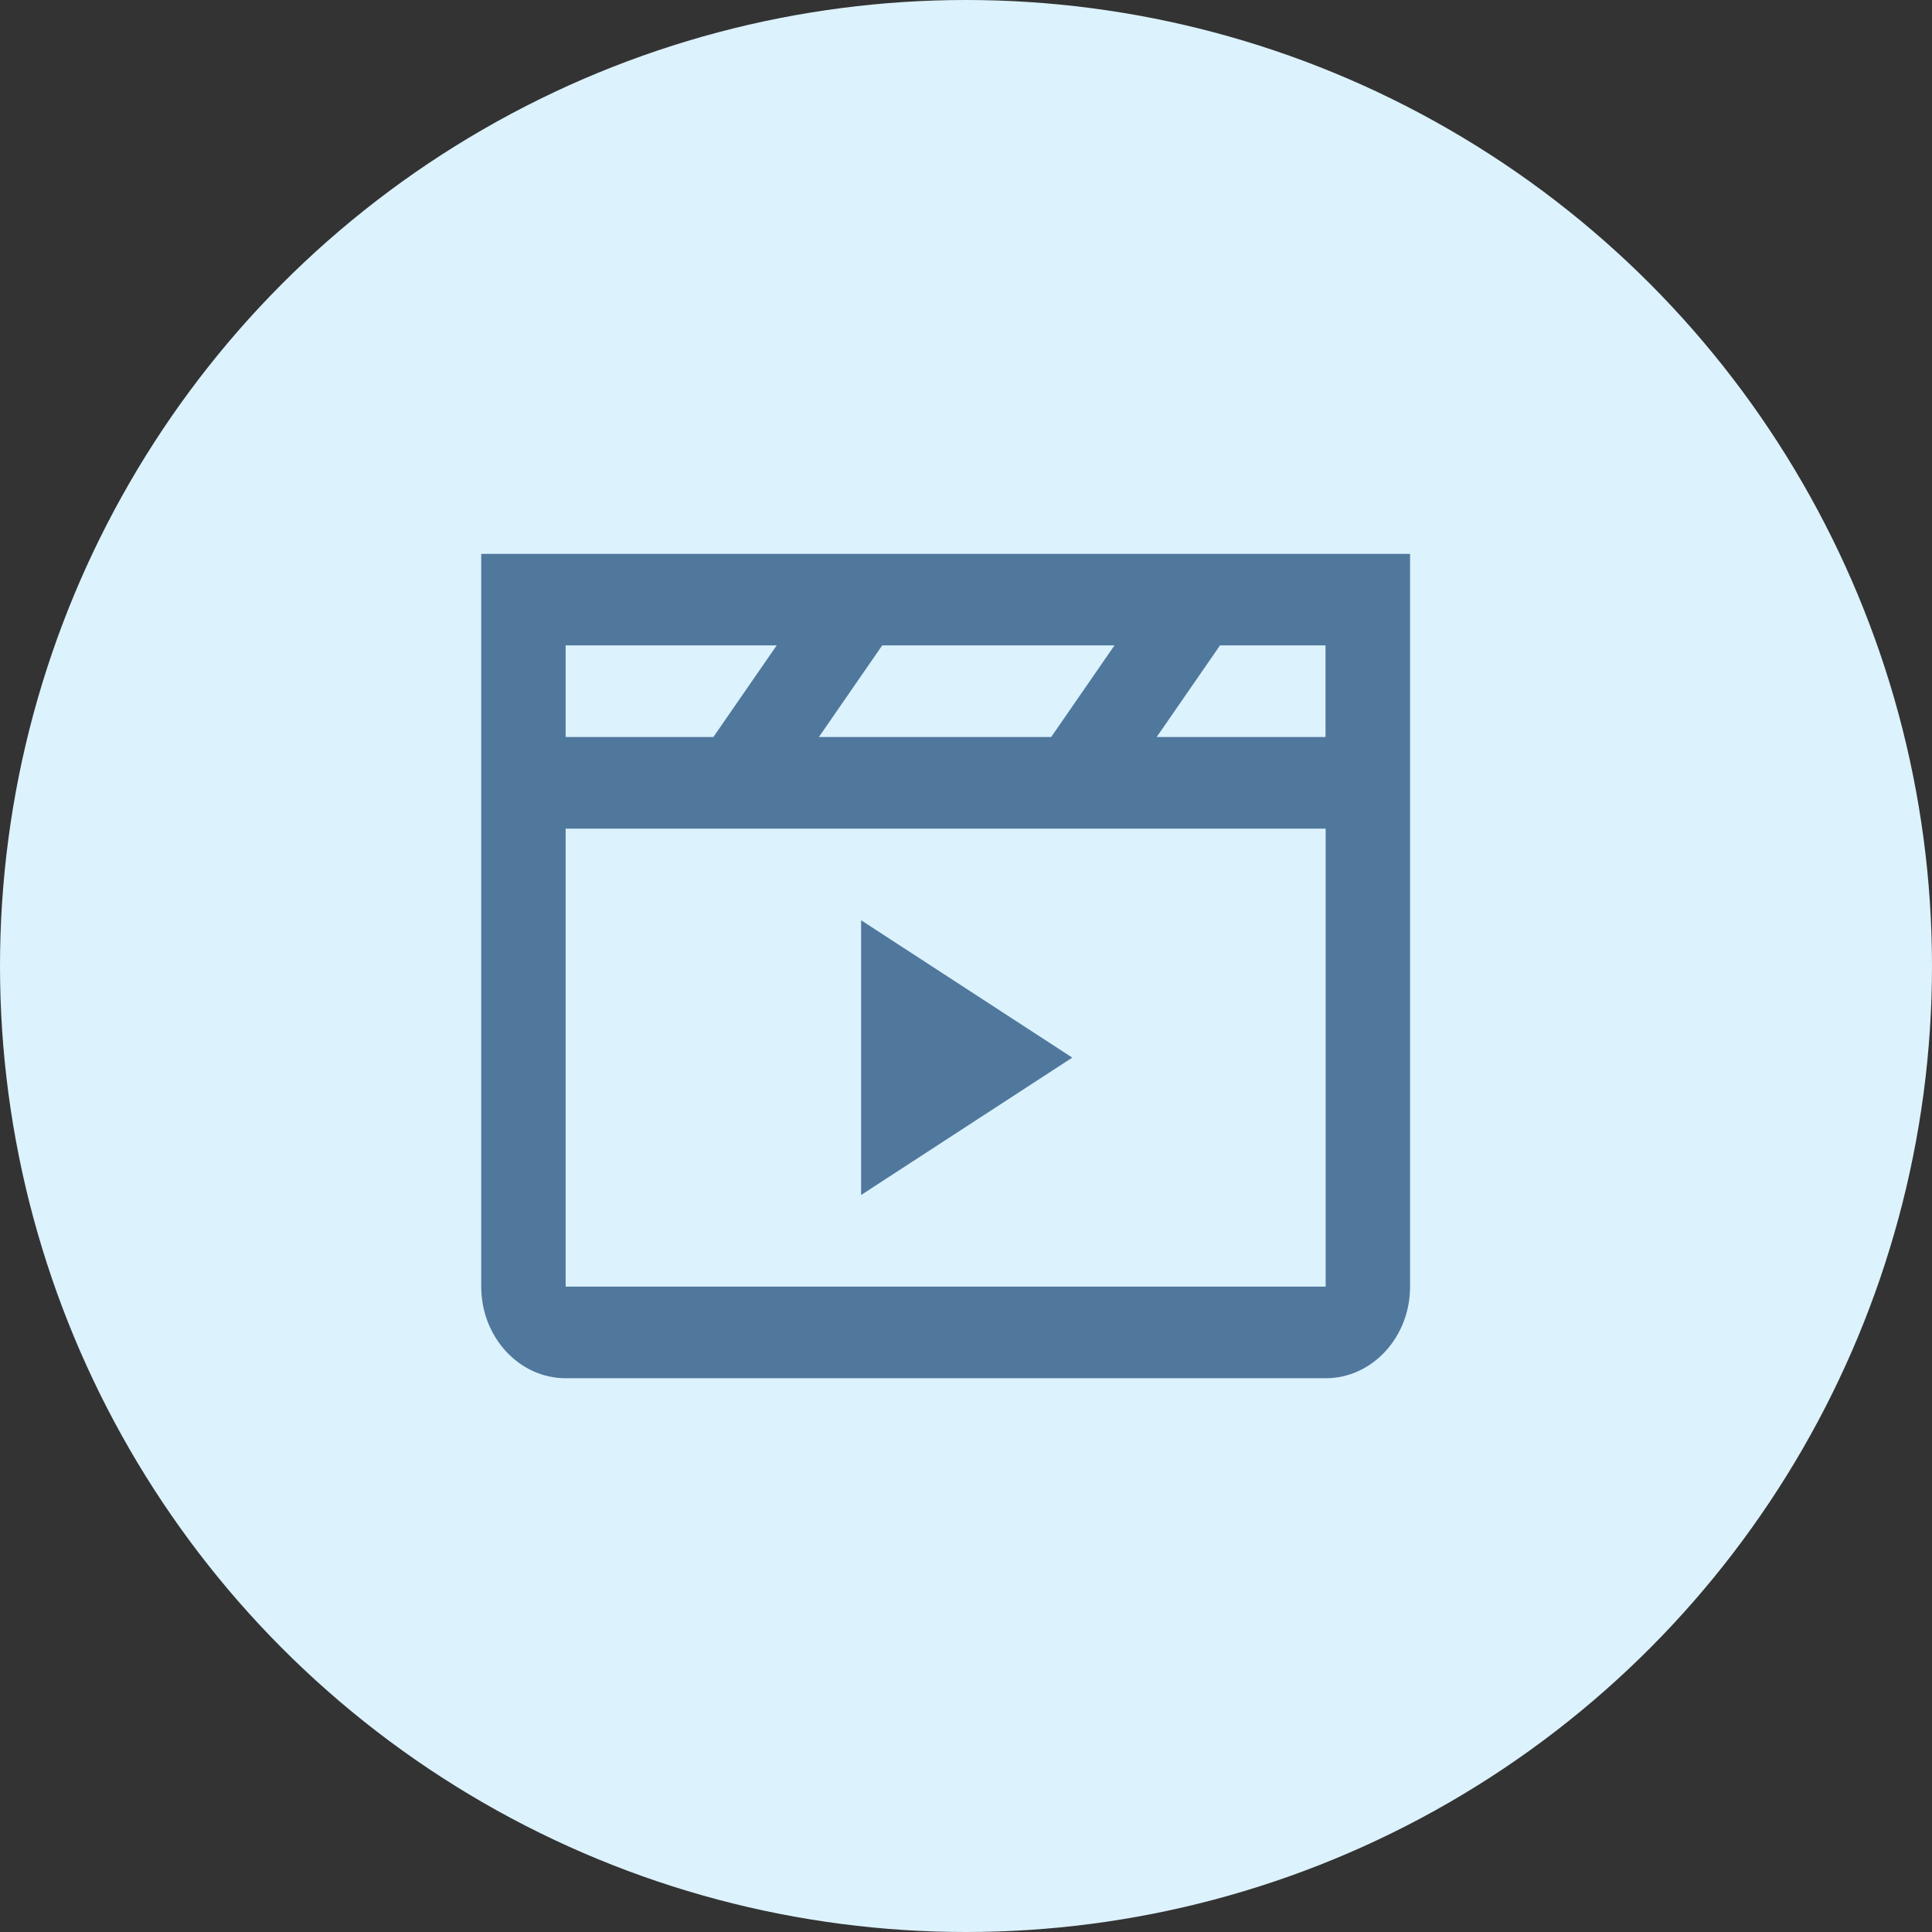 <?xml version="1.0" encoding="UTF-8"?><svg id="Layer_1" xmlns="http://www.w3.org/2000/svg" viewBox="0 0 152.88 152.88"><rect x="0" y="0" width="152.88" height="152.88" fill="#333333" stroke="none"/><circle cx="76.44" cy="76.44" r="76.44" style="fill:#dcf2fd; stroke-width:0px;"/><polygon points="68.14 72.82 68.14 94.56 84.85 83.69 68.14 72.82" style="fill:#50789d; stroke-width:0px;"/><path d="M38.08,43.83v57.98c0,4,3,7.25,6.68,7.25h60.14c3.69,0,6.68-3.25,6.68-7.25v-57.98H38.08ZM64.8,58.32l5.01-7.25h18.38l-5.01,7.25h-18.38ZM44.76,51.07h16.7l-5.01,7.25h-11.69v-7.25ZM104.9,101.81h-60.14v-36.24h60.14v36.24ZM91.53,58.32l5.01-7.25h8.35v7.25h-13.36Z" style="fill:#50789d; stroke-width:0px;"/></svg>